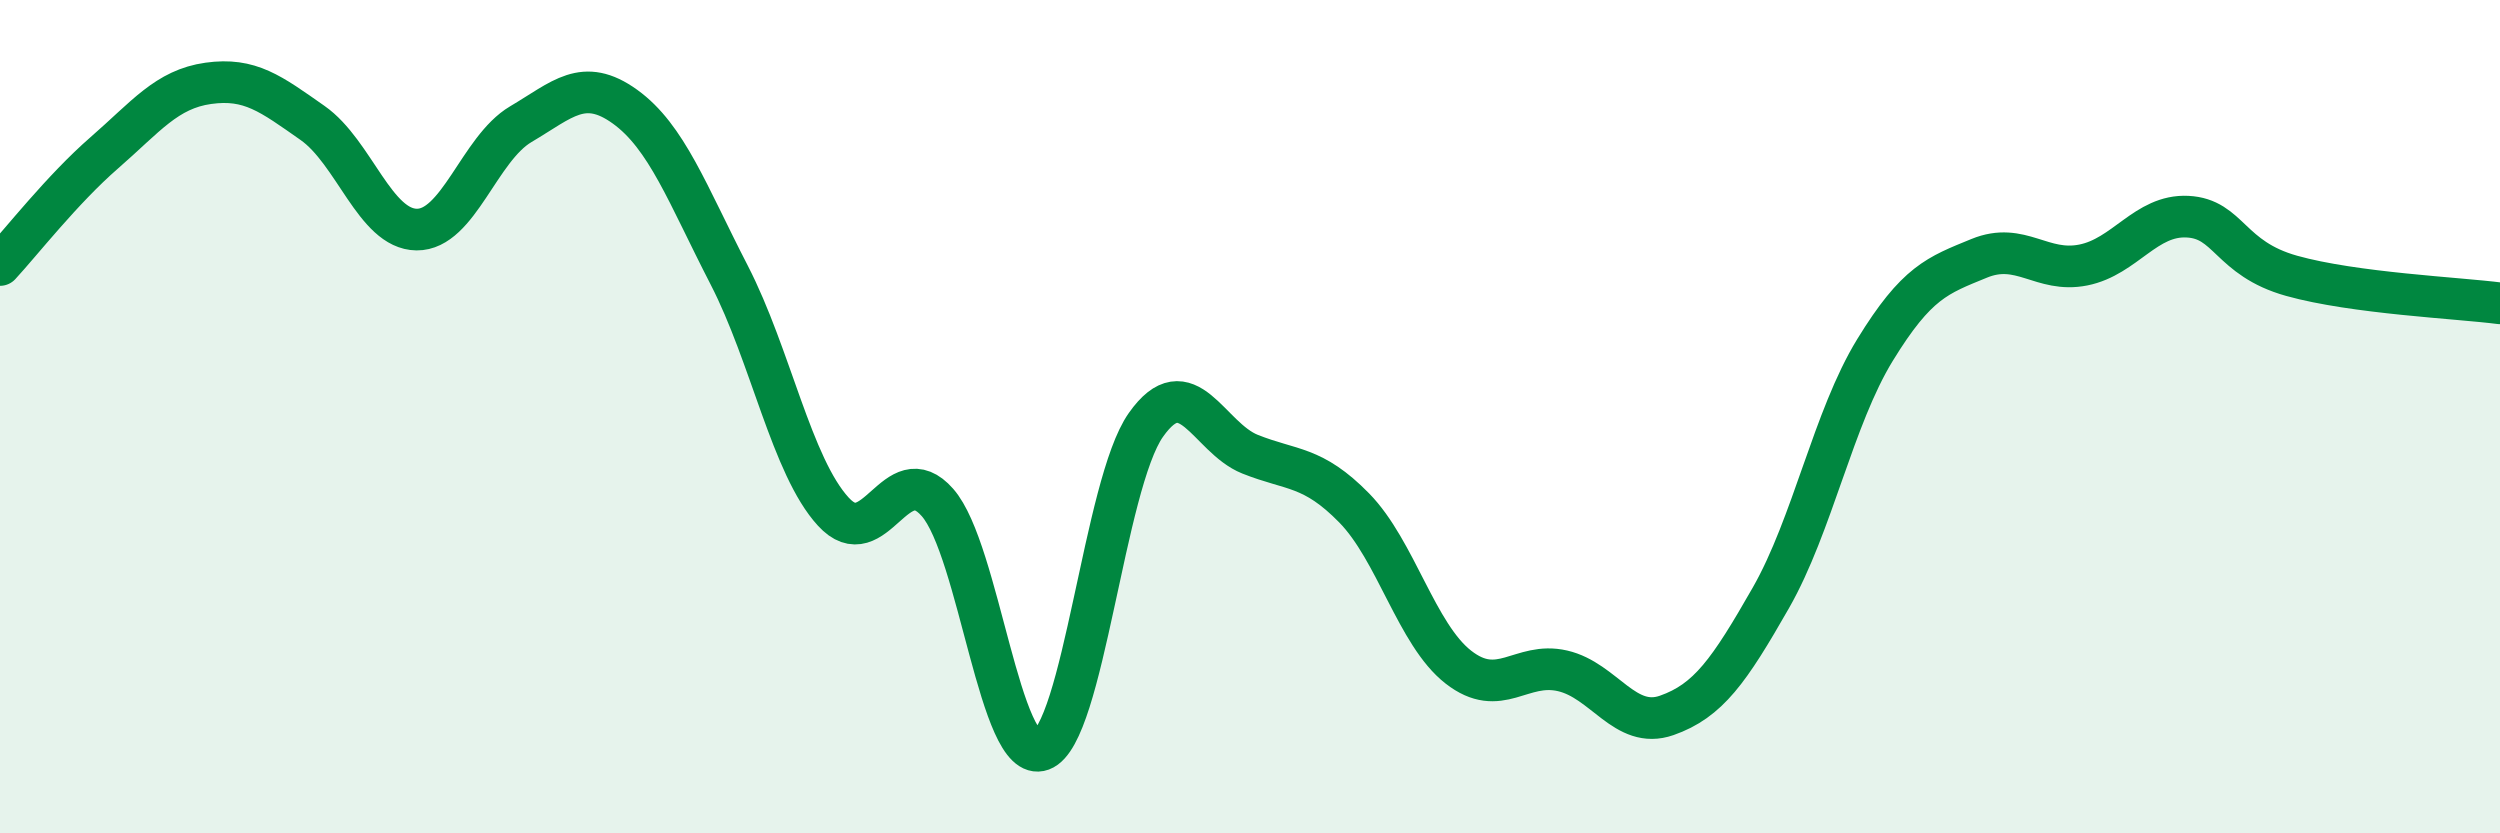 
    <svg width="60" height="20" viewBox="0 0 60 20" xmlns="http://www.w3.org/2000/svg">
      <path
        d="M 0,6.36 C 0.5,5.82 1.5,4.54 2.5,3.67 C 3.5,2.8 4,2.14 5,2 C 6,1.86 6.5,2.25 7.5,2.95 C 8.5,3.65 9,5.5 10,5.51 C 11,5.52 11.5,3.57 12.5,2.98 C 13.5,2.39 14,1.84 15,2.56 C 16,3.28 16.5,4.66 17.5,6.6 C 18.5,8.54 19,11.19 20,12.28 C 21,13.37 21.5,10.92 22.5,12.06 C 23.5,13.2 24,18.37 25,18 C 26,17.63 26.5,11.62 27.5,10.2 C 28.5,8.78 29,10.5 30,10.9 C 31,11.3 31.5,11.17 32.5,12.19 C 33.5,13.21 34,15.23 35,16.01 C 36,16.79 36.5,15.87 37.5,16.1 C 38.5,16.33 39,17.52 40,17.17 C 41,16.82 41.5,16.1 42.5,14.35 C 43.5,12.6 44,10.03 45,8.4 C 46,6.77 46.5,6.61 47.5,6.2 C 48.5,5.79 49,6.56 50,6.36 C 51,6.16 51.5,5.15 52.5,5.2 C 53.5,5.25 53.5,6.2 55,6.62 C 56.5,7.04 59,7.15 60,7.28L60 20L0 20Z"
        fill="#008740"
        opacity="0.1"
        stroke-linecap="round"
        stroke-linejoin="round"
      />
      <path
        d="M 0,6.36 C 0.5,5.82 1.5,4.54 2.5,3.67 C 3.5,2.8 4,2.14 5,2 C 6,1.86 6.5,2.25 7.5,2.95 C 8.5,3.65 9,5.5 10,5.51 C 11,5.52 11.5,3.57 12.5,2.98 C 13.5,2.39 14,1.84 15,2.56 C 16,3.28 16.5,4.66 17.5,6.6 C 18.5,8.54 19,11.19 20,12.28 C 21,13.37 21.5,10.92 22.5,12.06 C 23.5,13.2 24,18.37 25,18 C 26,17.63 26.5,11.62 27.5,10.2 C 28.5,8.78 29,10.5 30,10.9 C 31,11.3 31.5,11.17 32.5,12.19 C 33.5,13.21 34,15.23 35,16.01 C 36,16.79 36.5,15.87 37.5,16.1 C 38.5,16.33 39,17.52 40,17.17 C 41,16.82 41.5,16.1 42.5,14.35 C 43.5,12.6 44,10.03 45,8.4 C 46,6.77 46.5,6.61 47.5,6.2 C 48.5,5.79 49,6.56 50,6.36 C 51,6.16 51.5,5.15 52.5,5.2 C 53.5,5.25 53.5,6.2 55,6.62 C 56.5,7.04 59,7.15 60,7.28"
        stroke="#008740"
        stroke-width="1"
        fill="none"
        stroke-linecap="round"
        stroke-linejoin="round"
      />
    </svg>
  